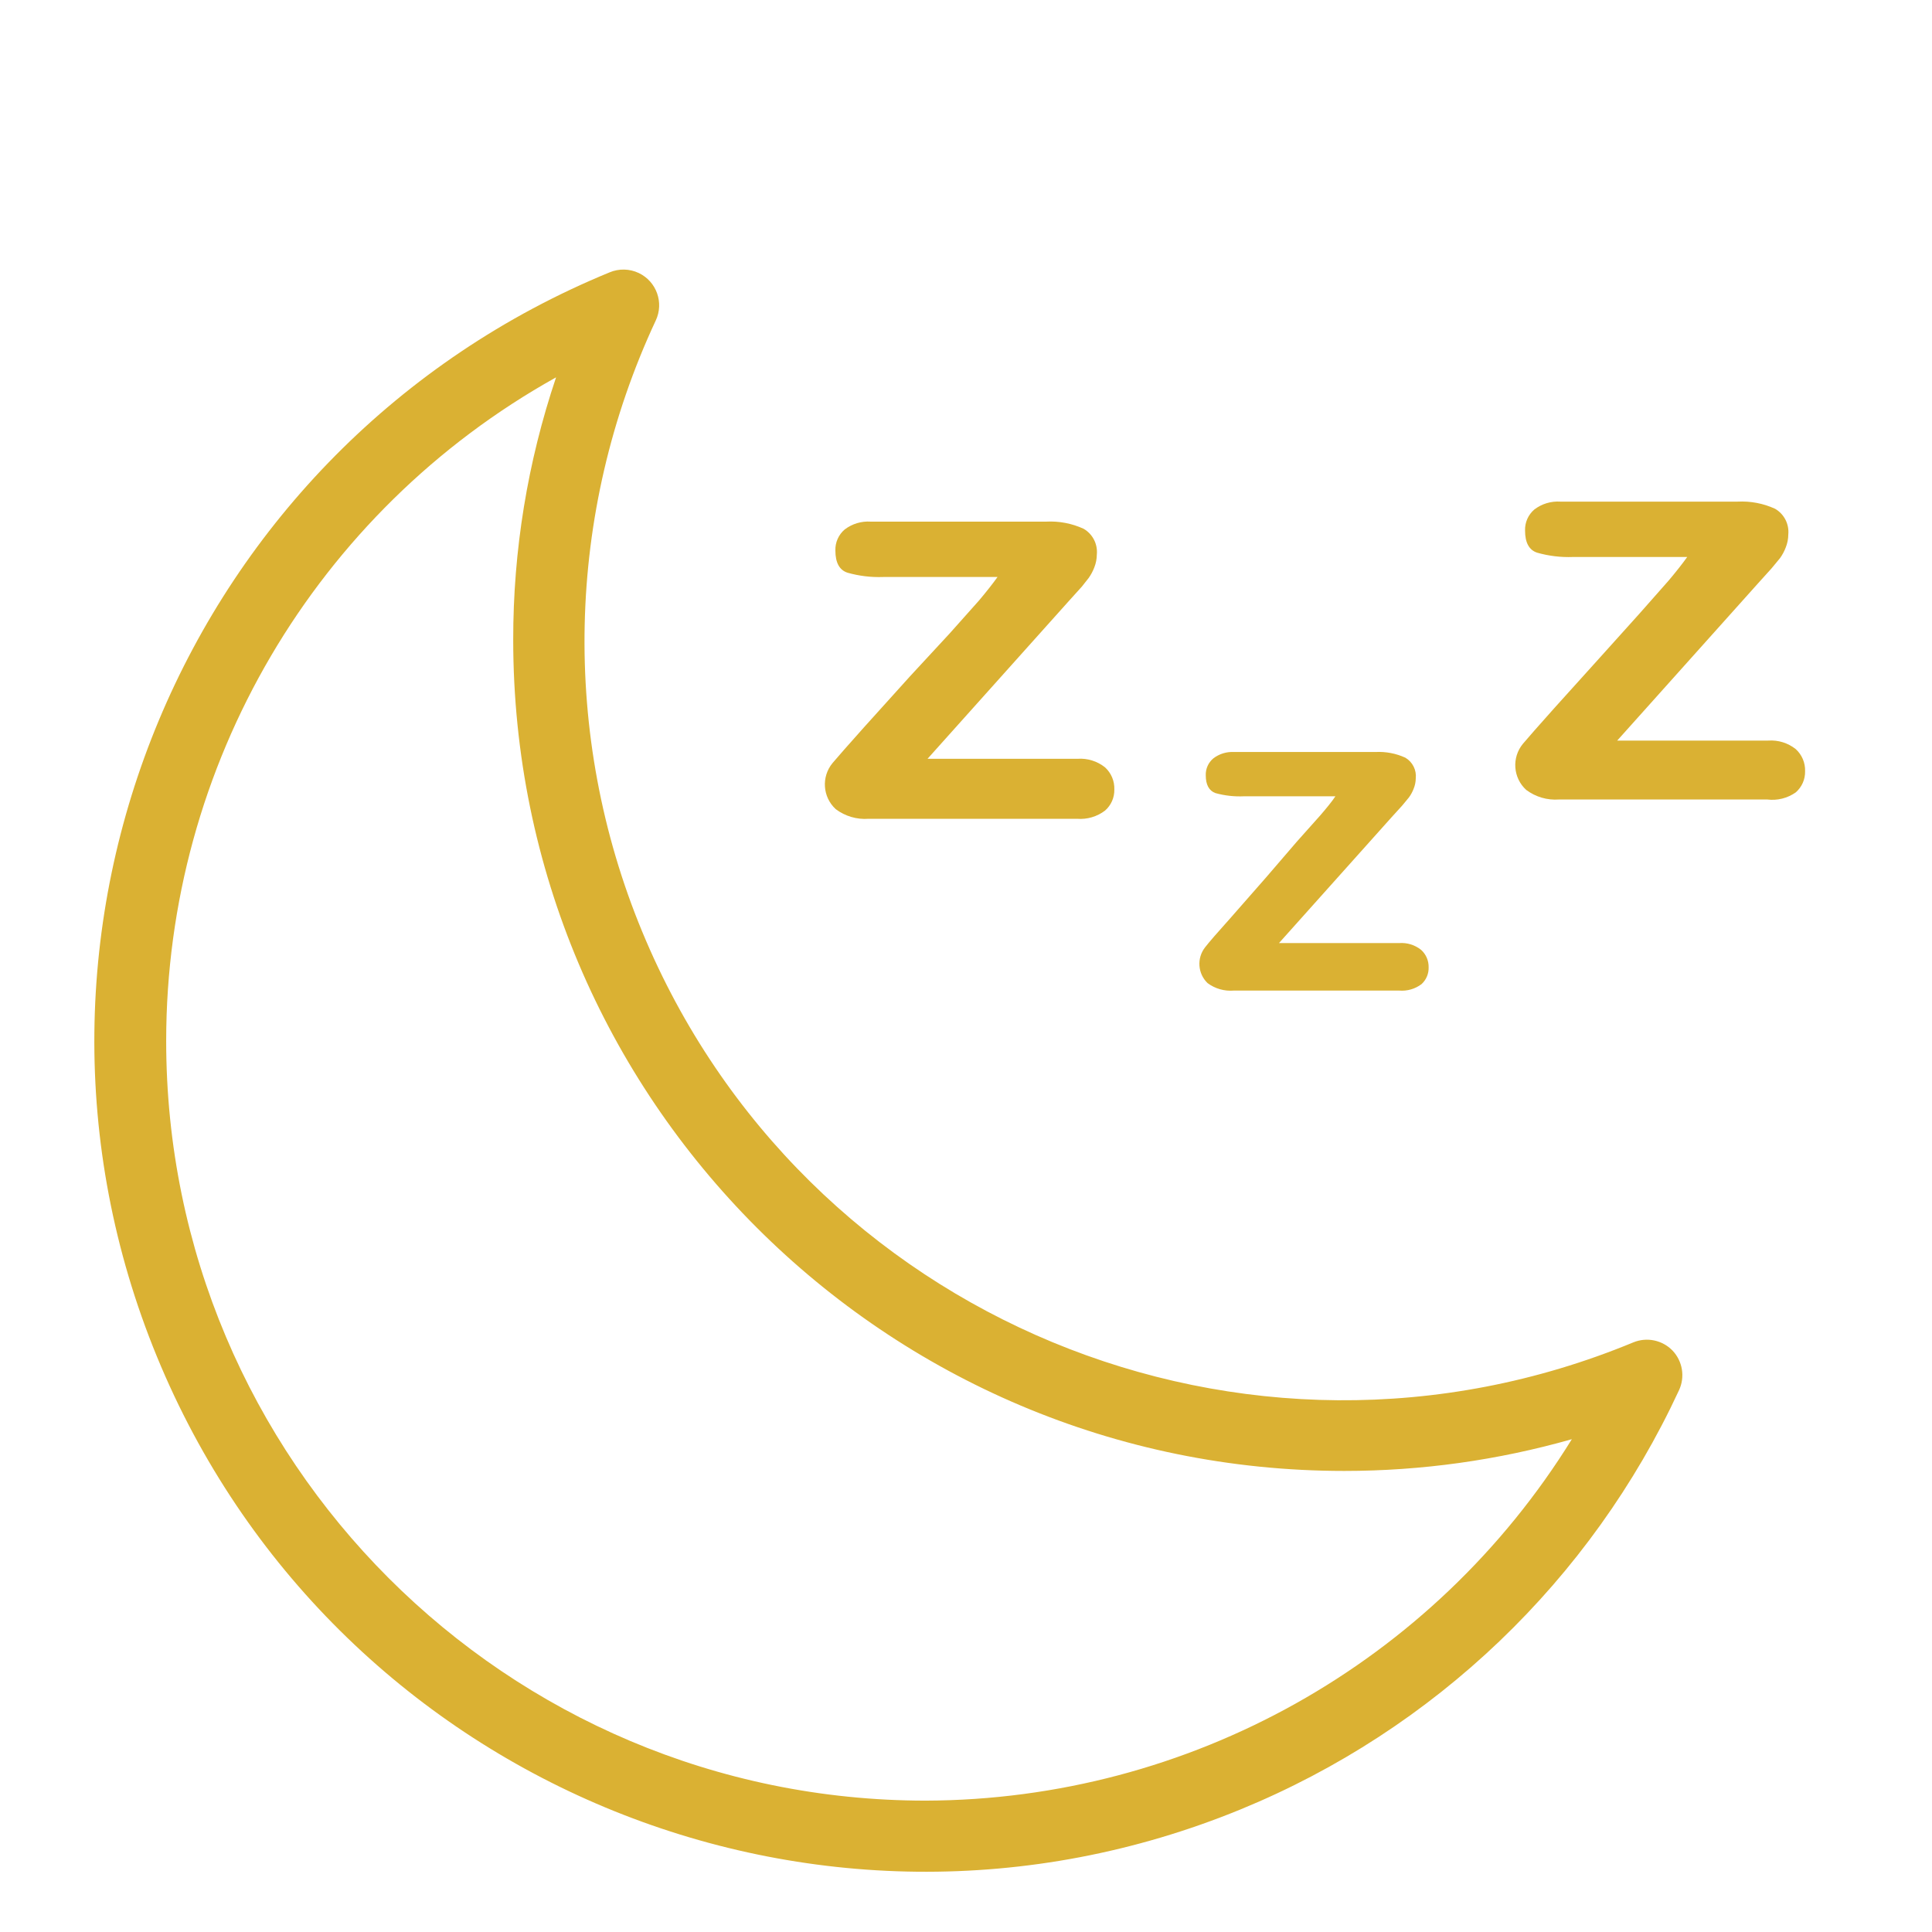<?xml version="1.0" encoding="utf-8"?>
<!-- Generator: Adobe Illustrator 16.0.0, SVG Export Plug-In . SVG Version: 6.00 Build 0)  -->
<!DOCTYPE svg PUBLIC "-//W3C//DTD SVG 1.1//EN" "http://www.w3.org/Graphics/SVG/1.1/DTD/svg11.dtd">
<svg version="1.1" id="Layer_1" xmlns="http://www.w3.org/2000/svg" xmlns:xlink="http://www.w3.org/1999/xlink" x="0px" y="0px"
	 width="512px" height="512px" viewBox="0 0 512 512" enable-background="new 0 0 512 512" xml:space="preserve">
<g>
	<g>
		<path fill="#DAB133" d="M292.848,203.358c-2.059-1.645-4.662-2.455-7.289-2.271h-39.754l37.388-41.742l3.503-3.88l1.797-2.272
			c0.625-0.877,1.135-1.833,1.516-2.839c0.43-1.085,0.652-2.241,0.662-3.408c0.264-2.76-1.104-5.422-3.502-6.815
			c-3.111-1.427-6.522-2.078-9.939-1.893h-46.475c-2.479-0.169-4.936,0.572-6.908,2.083c-1.631,1.388-2.538,3.444-2.461,5.584
			c0,3.218,1.072,5.173,3.218,5.869c3.076,0.874,6.269,1.257,9.465,1.136h30.289c-1.263,1.766-2.902,3.849-4.923,6.247l-7.761,8.708
			l-10.507,11.358l-12.21,13.535c-4.227,4.732-7.004,7.888-8.329,9.465c-3.005,3.65-2.631,9.014,0.852,12.21
			c2.497,1.881,5.592,2.789,8.708,2.556h55.278c2.645,0.207,5.271-0.568,7.383-2.177c1.607-1.405,2.508-3.45,2.461-5.584
			C295.389,207.004,294.488,204.857,292.848,203.358z"/>
	</g>
</g>
<g>
	<g>
		<path fill="#DAB133" d="M376.613,251.726c-1.656-1.325-3.754-1.967-5.869-1.798h-31.803l29.814-33.318l2.84-3.123l1.799-2.177
			c0.508-0.701,0.922-1.464,1.23-2.272c0.359-0.872,0.551-1.802,0.568-2.745c0.238-2.209-0.836-4.354-2.746-5.49
			c-2.488-1.143-5.215-1.663-7.949-1.514h-37.482c-1.975-0.11-3.924,0.495-5.49,1.704c-1.309,1.101-2.041,2.74-1.988,4.449
			c0,2.524,0.854,4.102,2.557,4.732c2.463,0.683,5.018,0.97,7.572,0.852h24.23c-0.947,1.419-2.271,3.029-3.975,5.017l-6.248,7.004
			l-8.141,9.465l-9.465,10.791c-3.406,3.786-5.646,6.374-6.721,7.762c-2.229,2.86-1.943,6.942,0.664,9.465
			c1.986,1.478,4.441,2.184,6.91,1.987h43.918c2.098,0.168,4.186-0.438,5.867-1.703c1.252-1.135,1.943-2.761,1.893-4.449
			C378.645,254.602,377.92,252.908,376.613,251.726z"/>
	</g>
</g>
<g>
	<g>
		<path fill="#DAB133" d="M475.902,198.531c-2.059-1.645-4.66-2.455-7.287-2.271h-40.037l37.387-41.742l3.502-3.88l2.271-2.745
			c0.625-0.878,1.133-1.833,1.514-2.84c0.43-1.085,0.654-2.241,0.664-3.407c0.264-2.761-1.104-5.422-3.502-6.815
			c-3.111-1.427-6.523-2.076-9.939-1.893h-46.947c-2.48-0.169-4.936,0.571-6.91,2.082c-1.629,1.388-2.537,3.444-2.461,5.584
			c0,3.218,1.074,5.174,3.219,5.869c3.076,0.874,6.27,1.257,9.465,1.136h30.289c-1.262,1.767-2.902,3.849-4.922,6.247l-7.855,8.897
			l-10.223,11.358l-12.211,13.535c-4.227,4.732-7.004,7.888-8.328,9.465c-3.006,3.649-2.633,9.013,0.852,12.209
			c2.496,1.881,5.592,2.789,8.707,2.556h55.182c2.672,0.336,5.373-0.339,7.572-1.893c1.609-1.404,2.51-3.45,2.463-5.584
			C478.445,202.176,477.545,200.03,475.902,198.531z"/>
	</g>
</g>
<g>
	<g>
		<path fill="#DAB133" d="M443.248,357.925c-2.695-2.791-6.822-3.654-10.412-2.177c-102.588,42.469-220.18-6.269-262.649-108.858
			c-21.565-52.095-20.264-110.853,3.588-161.941c2.235-4.726,0.215-10.368-4.51-12.603c-2.426-1.147-5.226-1.21-7.701-0.175
			C49.093,118.372-4.631,247.001,41.57,359.473C87.771,471.944,216.4,525.668,328.873,479.467
			c51.297-21.072,92.752-60.726,116.08-111.036C446.594,364.911,445.918,360.746,443.248,357.925z M245.331,477.187
			c-111.188-0.019-201.31-90.17-201.291-201.359c0.012-73.01,39.551-140.291,103.326-175.829
			c-7.552,22.416-11.389,45.916-11.358,69.569c0.006,121.643,98.623,220.25,220.266,220.245c20.387-0.001,40.674-2.833,60.283-8.413
			C379.85,440.752,315.117,476.964,245.331,477.187z"/>
	</g>
</g>
</svg>
